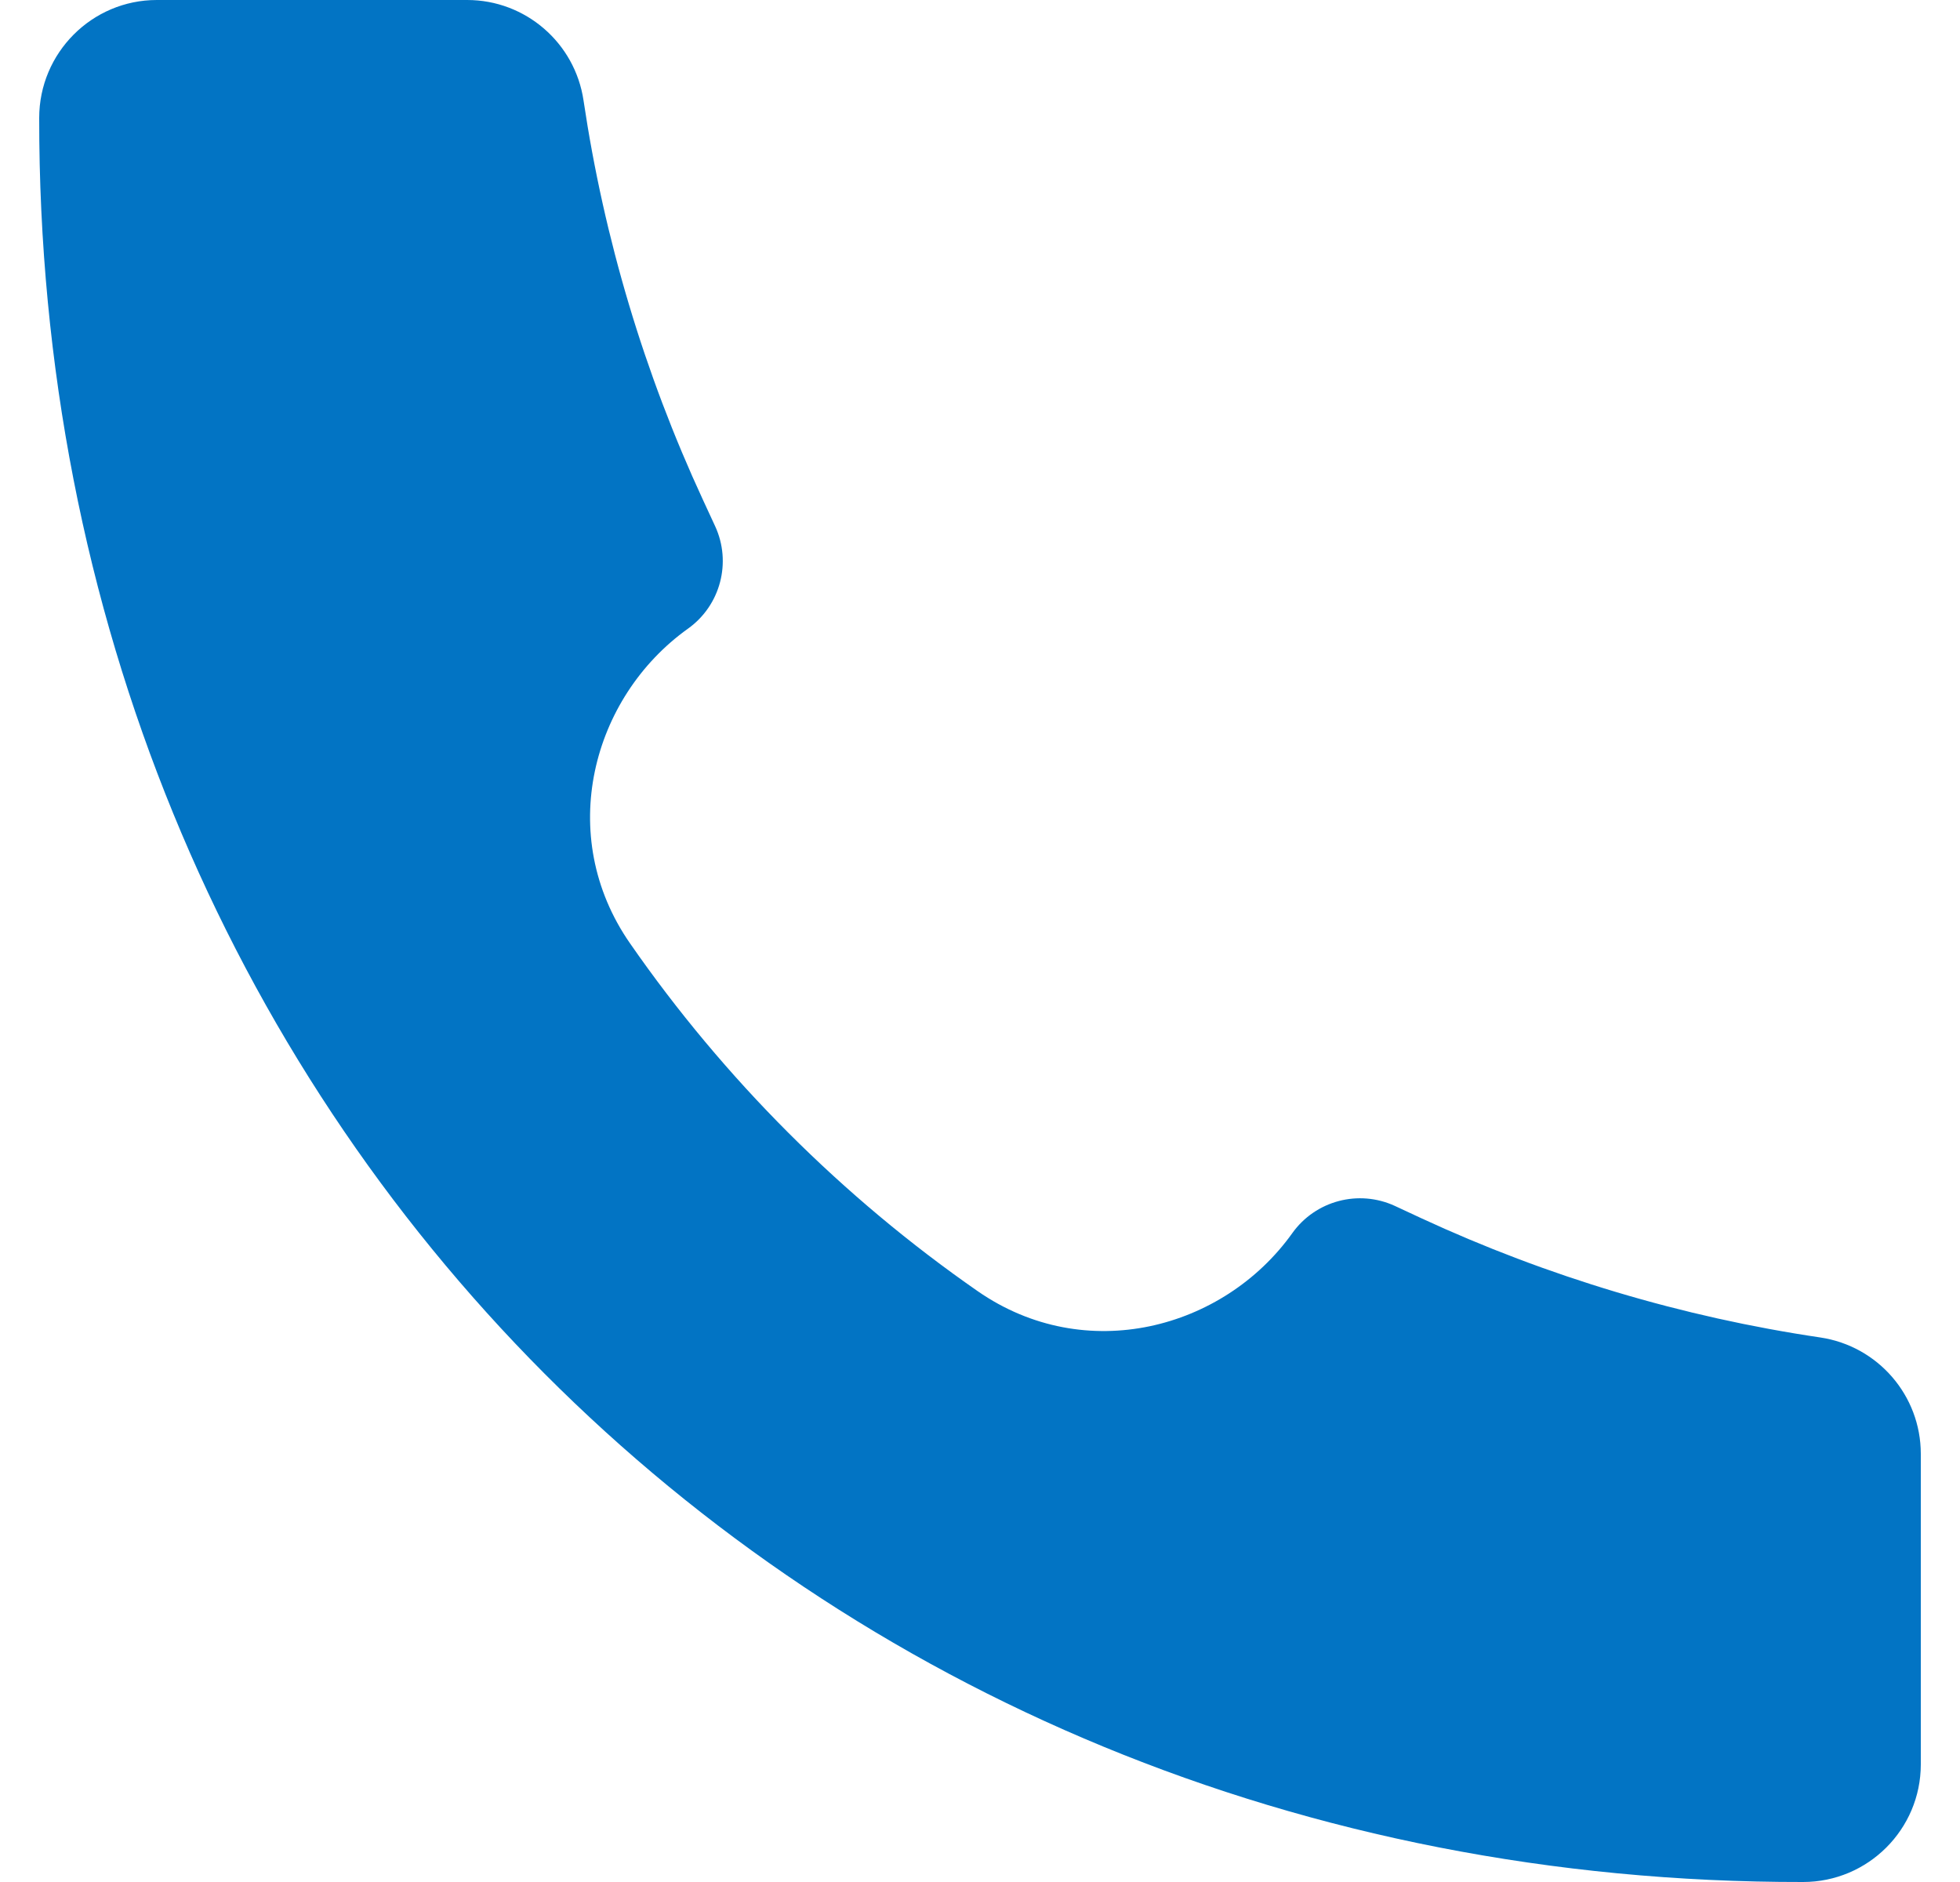 <svg width="25" height="24" viewBox="0 0 25 24" fill="none" xmlns="http://www.w3.org/2000/svg">
<path d="M22.996 24C10.199 24.018 0.486 14.189 0.5 1.504C0.5 0.675 1.172 0 2 0H5.959C6.702 0 7.334 0.546 7.443 1.281C7.705 3.044 8.218 4.759 8.967 6.376L9.121 6.709C9.335 7.171 9.19 7.721 8.775 8.017C7.549 8.893 7.08 10.655 8.036 12.03C9.234 13.756 10.745 15.267 12.47 16.465C13.845 17.42 15.608 16.951 16.483 15.726C16.78 15.31 17.33 15.165 17.793 15.379L18.124 15.533C19.741 16.282 21.456 16.795 23.219 17.056C23.954 17.166 24.5 17.797 24.5 18.54V22.5C24.5 23.328 23.827 24 22.998 24L22.996 24Z" fill="#0274C4"/>
</svg>

